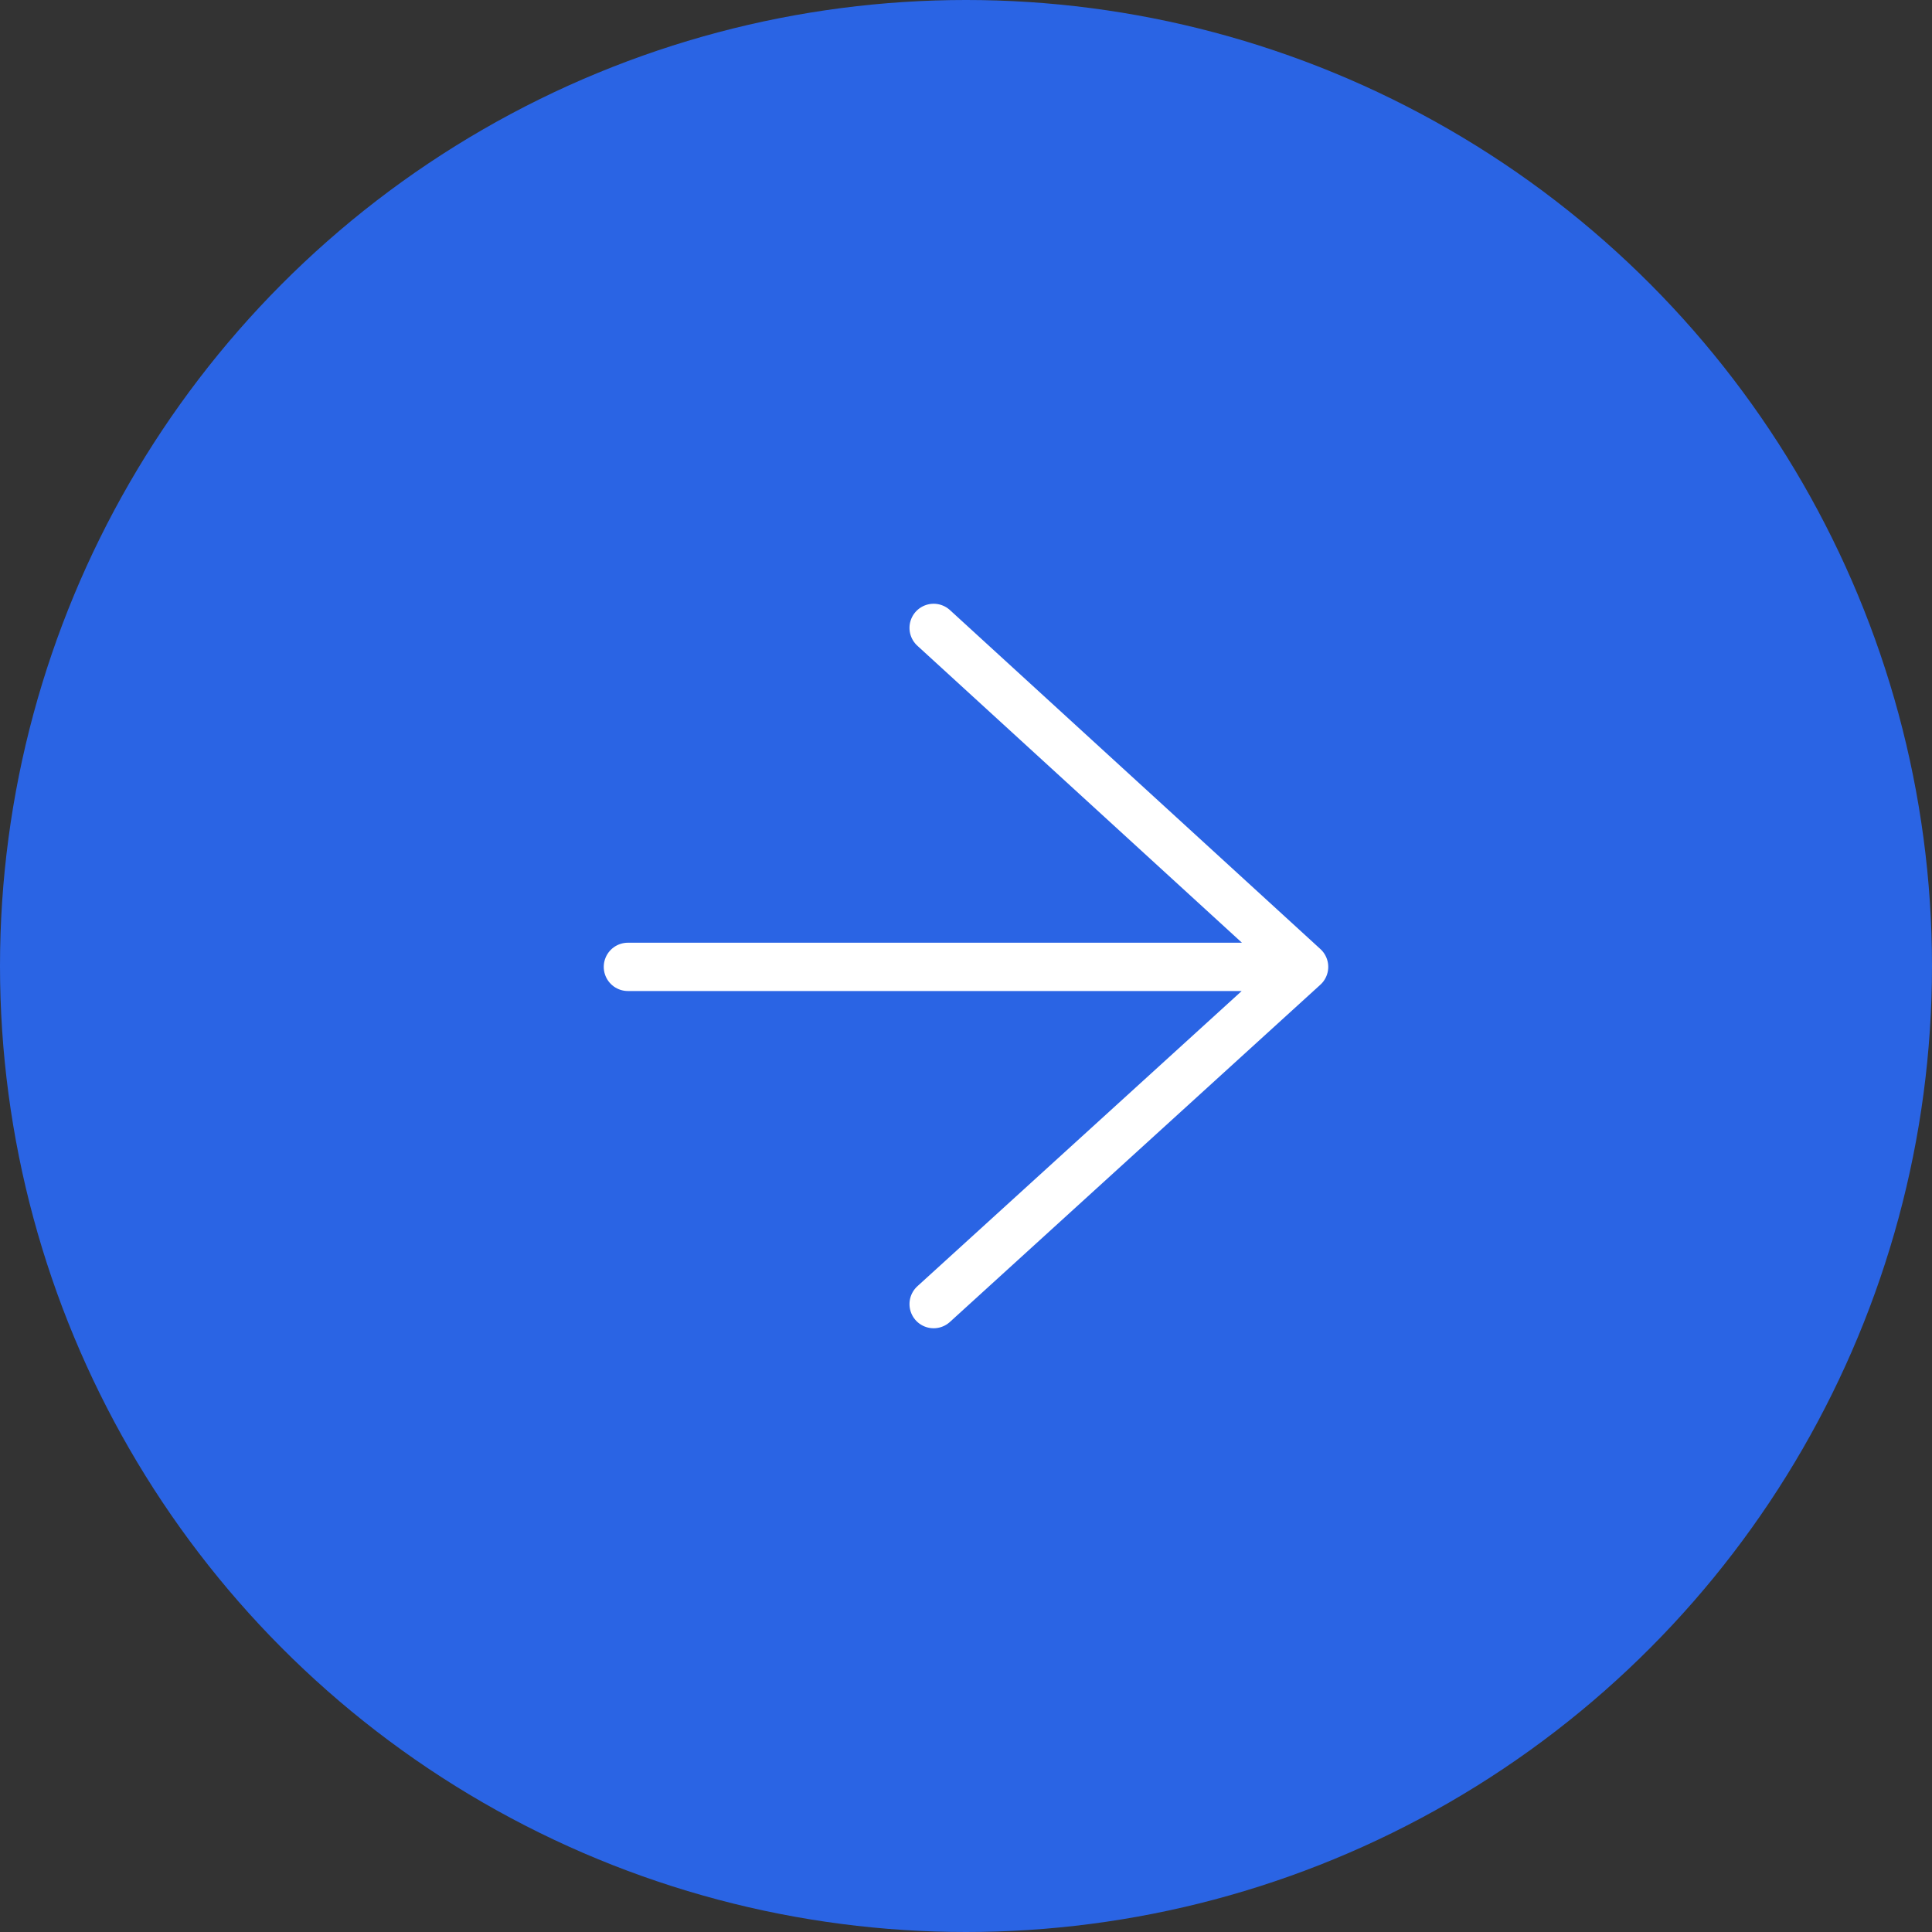 <?xml version="1.0" encoding="UTF-8"?> <svg xmlns="http://www.w3.org/2000/svg" width="40" height="40" viewBox="0 0 40 40" fill="none"><rect x="0" y="0" width="40" height="40" fill="#333333" stroke="none"/><circle cx="20" cy="20" r="20" fill="#2A64E4"></circle><path d="M19.33 13L27 20.018M27 20.018L19.33 27M27 20.018H13" stroke="white" stroke-linecap="round"></path></svg> 
